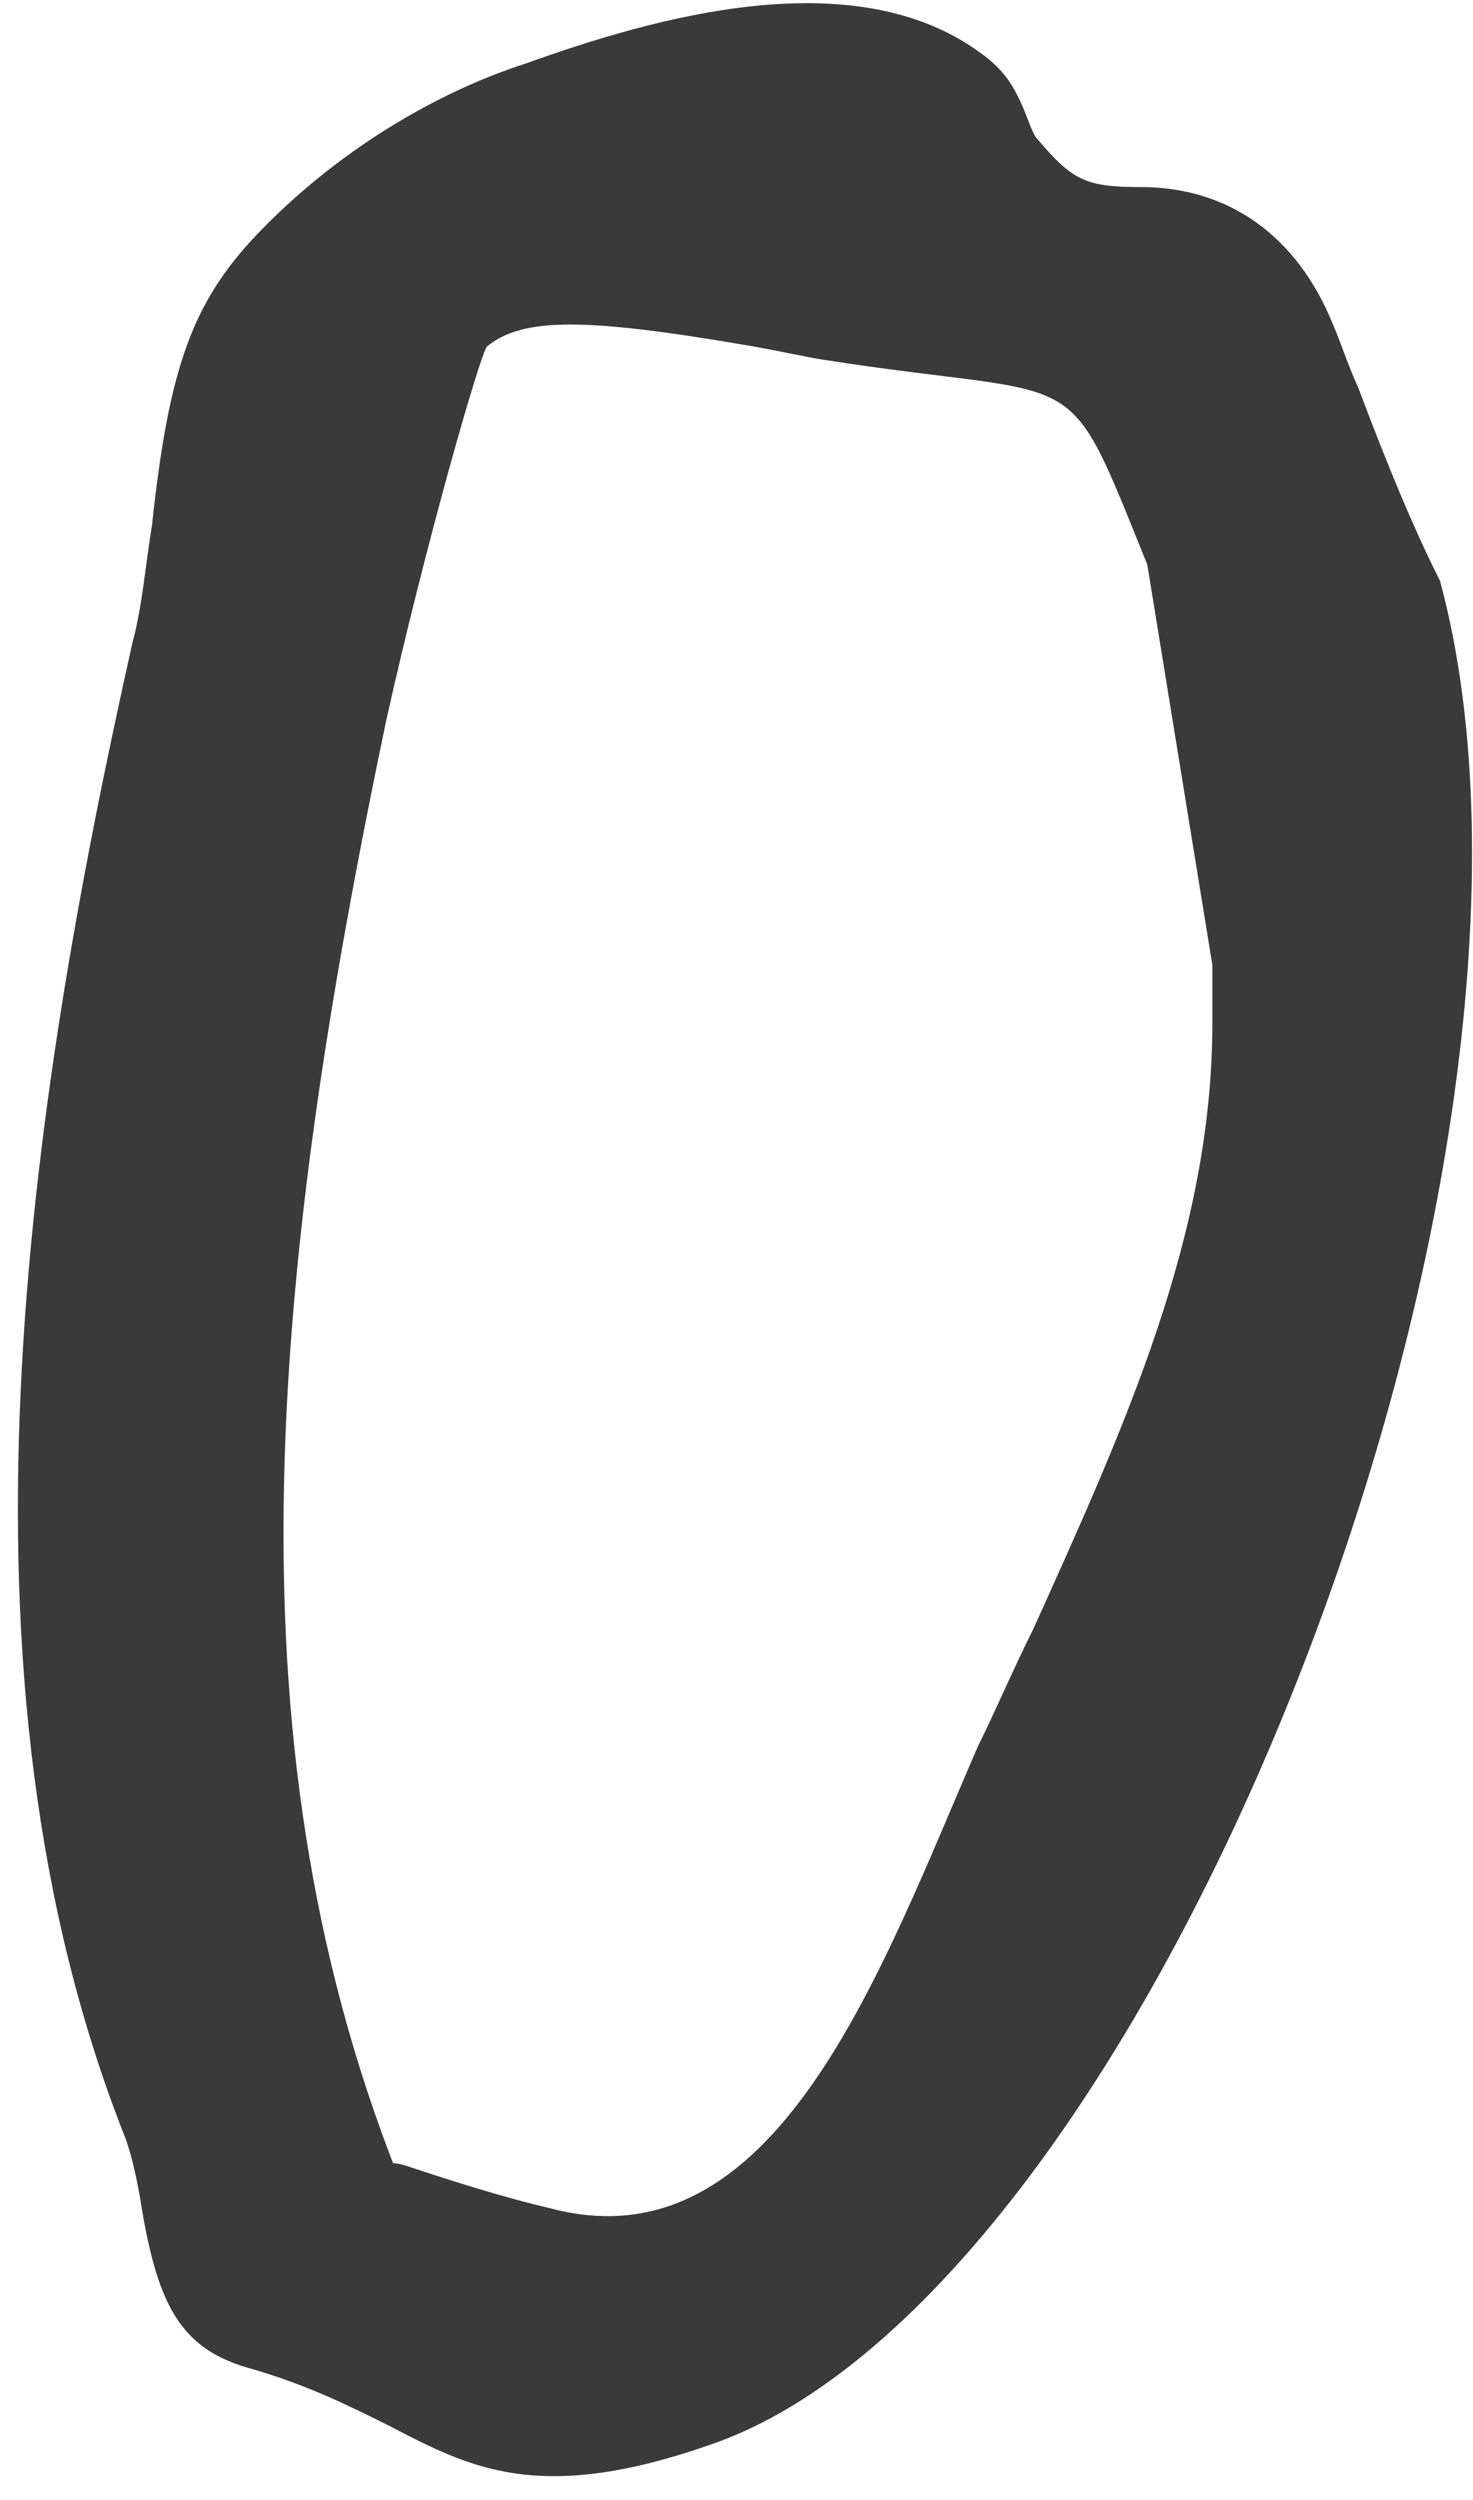<svg width="56" height="95" viewBox="0 0 56 95" fill="none" xmlns="http://www.w3.org/2000/svg">
<path d="M26.923 92.926C20.493 95.152 17.896 93.791 14.805 92.184C13.321 91.442 11.59 90.576 9.364 89.958C6.891 89.216 6.025 87.609 5.407 84.022C5.16 82.415 4.912 81.673 4.789 81.302C-2.26 63.619 1.079 42.103 5.036 24.42C5.407 23.06 5.531 21.452 5.778 19.968C6.396 14.156 7.262 11.683 9.488 9.21C12.332 6.119 16.165 3.646 19.999 2.409C24.821 0.678 32.488 -1.548 37.311 2.038C38.176 2.656 38.547 3.275 38.918 4.14C39.165 4.758 39.289 5.129 39.413 5.253C40.773 6.861 41.268 7.108 43.37 7.108C46.709 7.108 49.305 8.963 50.666 12.302C51.036 13.167 51.16 13.662 51.655 14.775C52.768 17.742 53.757 20.092 54.623 21.823L54.746 22.07C60.682 44.081 43.864 87.238 26.923 92.926ZM20.864 83.899C29.52 86.248 33.477 74.872 37.187 66.34C37.805 65.103 38.547 63.372 39.289 61.888C42.752 54.221 46.09 46.925 46.09 38.888V36.662L43.617 21.452C40.402 13.538 41.515 15.269 31.251 13.662C30.509 13.538 30.015 13.414 28.655 13.167C22.224 12.054 19.875 12.054 18.515 13.167C18.267 13.414 16.165 20.71 14.681 27.388C10.23 48.657 8.499 66.587 15.423 83.404C15.423 83.404 13.197 82.662 13.074 82.662C13.692 82.291 14.681 82.044 15.423 82.291C17.278 82.91 19.257 83.528 20.864 83.899Z" fill="#3A3A3A"/>
</svg>

